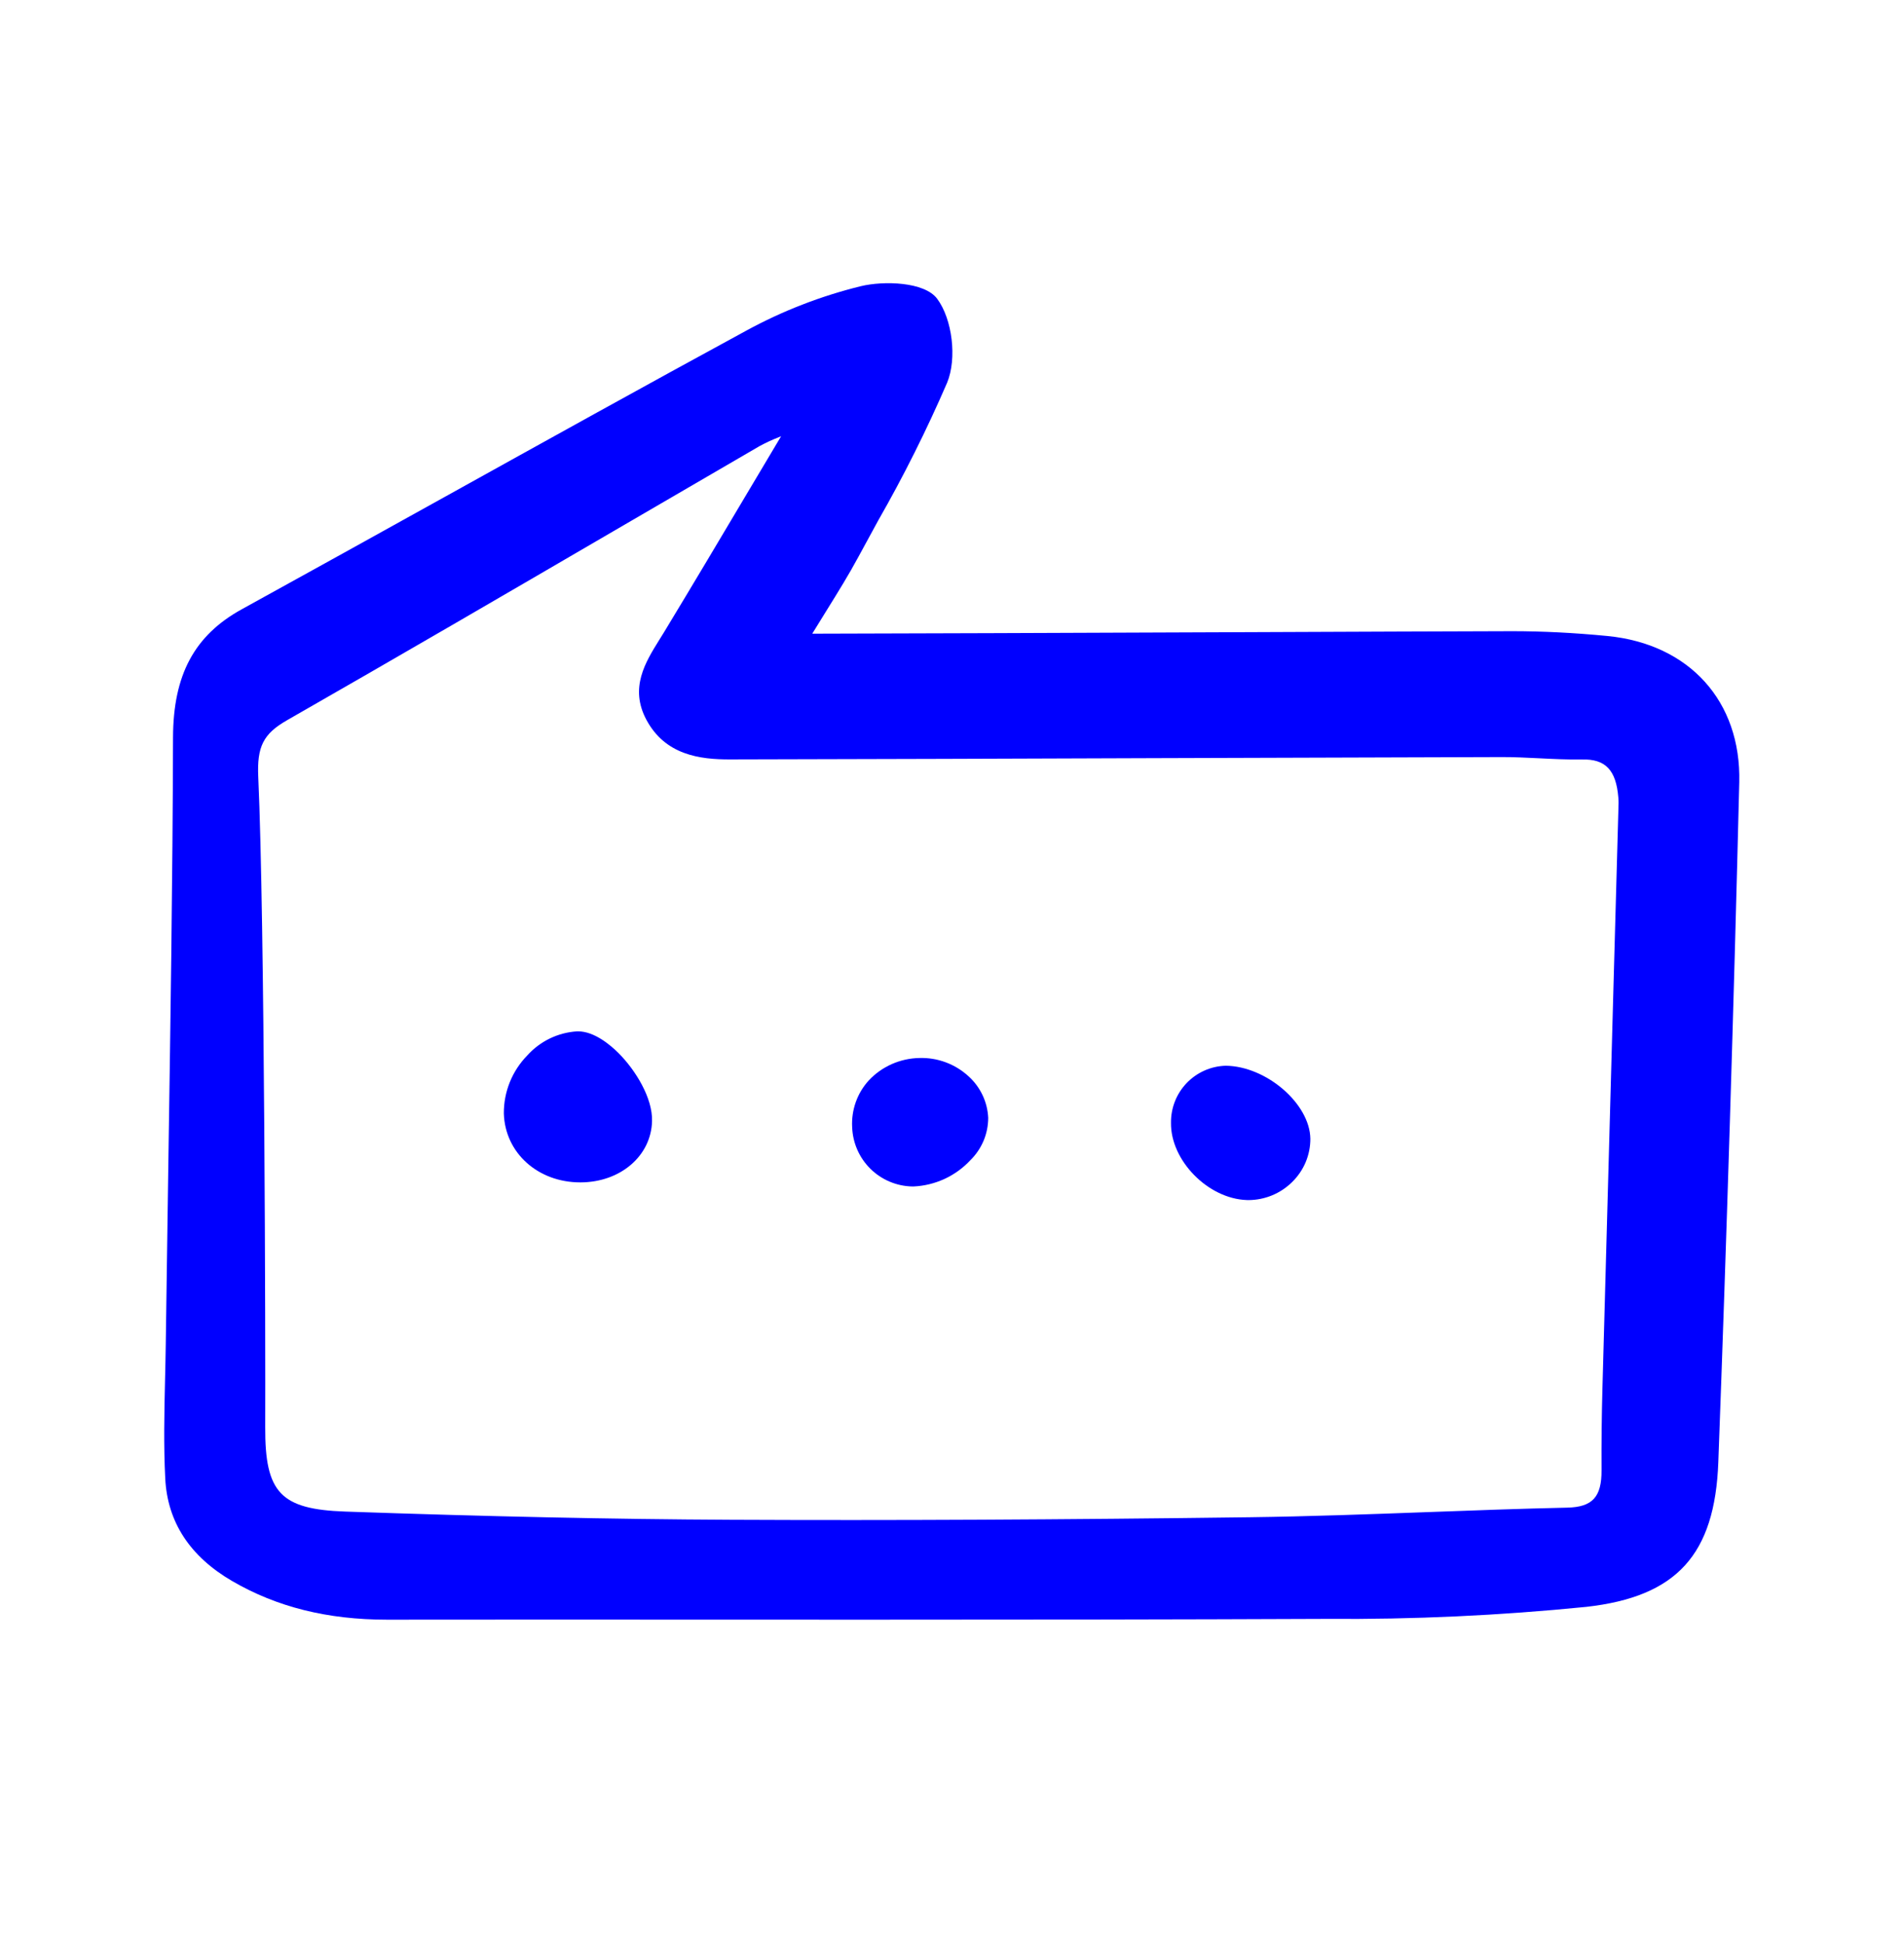 <svg width="48" height="49" viewBox="0 0 48 49" fill="none" xmlns="http://www.w3.org/2000/svg">
<g clip-path="url(#clip0_124_290)">
<path d="M5.854 39.851C6.98 40.506 8.257 40.824 9.757 40.824H9.768C12.486 40.821 15.204 40.821 17.922 40.823C19.266 40.823 20.62 40.823 21.985 40.824C25.78 40.824 29.633 40.82 33.439 40.804C35.627 40.821 37.814 40.719 39.991 40.501C42.269 40.245 43.233 39.188 43.319 36.852C43.533 31.083 43.71 25.318 43.847 19.717C43.897 17.681 42.593 16.234 40.527 16.031C39.665 15.947 38.88 15.91 38.131 15.909C36.796 15.912 34.09 15.923 31.146 15.935C27.034 15.951 22.403 15.97 20.477 15.972C20.598 15.775 20.712 15.59 20.821 15.415C21.133 14.913 21.402 14.479 21.643 14.031C21.806 13.729 21.971 13.427 22.136 13.126C22.781 11.999 23.363 10.836 23.878 9.644C24.128 9.033 24.01 8.045 23.625 7.529C23.307 7.103 22.284 7.072 21.699 7.214C20.694 7.461 19.725 7.837 18.817 8.332C16.275 9.713 13.705 11.141 11.218 12.521C9.541 13.451 7.807 14.415 6.098 15.355C4.901 16.013 4.366 17.01 4.362 18.589C4.352 22.212 4.296 25.897 4.242 29.46C4.22 30.929 4.199 32.398 4.179 33.867C4.175 34.167 4.168 34.468 4.161 34.769C4.142 35.588 4.123 36.435 4.166 37.268C4.221 38.363 4.789 39.232 5.854 39.851ZM18.929 12.276C18.214 13.479 17.475 14.723 16.738 15.939C16.7 16.001 16.662 16.063 16.623 16.124C16.269 16.693 15.867 17.337 16.294 18.139C16.767 19.025 17.631 19.146 18.418 19.141C21.982 19.133 25.546 19.123 29.11 19.109C32.018 19.099 34.927 19.09 37.835 19.082C38.155 19.08 38.477 19.097 38.792 19.112C39.147 19.13 39.514 19.148 39.878 19.143C40.476 19.126 40.741 19.411 40.798 20.098C40.803 20.148 40.805 20.199 40.804 20.249L40.673 24.97C40.581 28.319 40.488 31.667 40.397 35.016C40.379 35.675 40.371 36.362 40.375 37.059C40.379 37.731 40.145 37.986 39.512 38C38.334 38.026 37.137 38.07 35.98 38.113C34.516 38.167 33.003 38.222 31.515 38.242C26.785 38.304 22.496 38.325 18.402 38.306C15.462 38.292 12.29 38.224 8.703 38.099C7.075 38.042 6.679 37.625 6.686 35.974C6.694 34.019 6.673 23.126 6.511 19.585C6.476 18.816 6.639 18.495 7.237 18.153C9.99 16.579 12.776 14.956 15.469 13.386C16.695 12.672 17.921 11.958 19.147 11.245C19.302 11.161 19.462 11.086 19.626 11.023L19.692 10.995C19.437 11.422 19.183 11.849 18.929 12.276Z" fill="#0000FF"/>
<path d="M14.571 25.995H14.554C14.071 26.023 13.618 26.241 13.294 26.601C12.911 26.992 12.698 27.518 12.702 28.066C12.732 29.057 13.559 29.802 14.629 29.802H14.639C15.643 29.798 16.417 29.133 16.438 28.256C16.453 27.675 16.026 26.979 15.597 26.547C15.39 26.34 14.984 25.995 14.571 25.995Z" fill="#0000FF"/>
<path d="M31.429 30.247C31.445 30.247 31.463 30.248 31.48 30.248C31.889 30.245 32.281 30.083 32.572 29.796C32.718 29.654 32.835 29.484 32.915 29.295C32.994 29.107 33.035 28.905 33.034 28.701C33.021 27.818 31.924 26.873 30.901 26.862C30.528 26.872 30.175 27.029 29.916 27.298C29.658 27.568 29.516 27.927 29.521 28.301C29.508 29.248 30.453 30.213 31.429 30.247Z" fill="#0000FF"/>
<path d="M22.995 29.905H23.031C23.576 29.88 24.09 29.643 24.462 29.244C24.604 29.105 24.717 28.939 24.795 28.756C24.872 28.573 24.912 28.376 24.913 28.177C24.904 27.978 24.855 27.782 24.77 27.602C24.684 27.422 24.564 27.26 24.416 27.127C24.078 26.817 23.633 26.652 23.175 26.667C22.936 26.672 22.701 26.724 22.483 26.82C22.264 26.917 22.067 27.056 21.904 27.23C21.758 27.389 21.646 27.576 21.574 27.779C21.502 27.983 21.471 28.198 21.483 28.413C21.498 28.808 21.662 29.182 21.943 29.459C22.224 29.737 22.601 29.896 22.995 29.905Z" fill="#0000FF"/>
</g>
<defs>
<clipPath id="clip0_124_290">
<rect width="40" height="33.885" fill="white" transform="translate(4 7.04)"/>
</clipPath>
</defs>
</svg>
